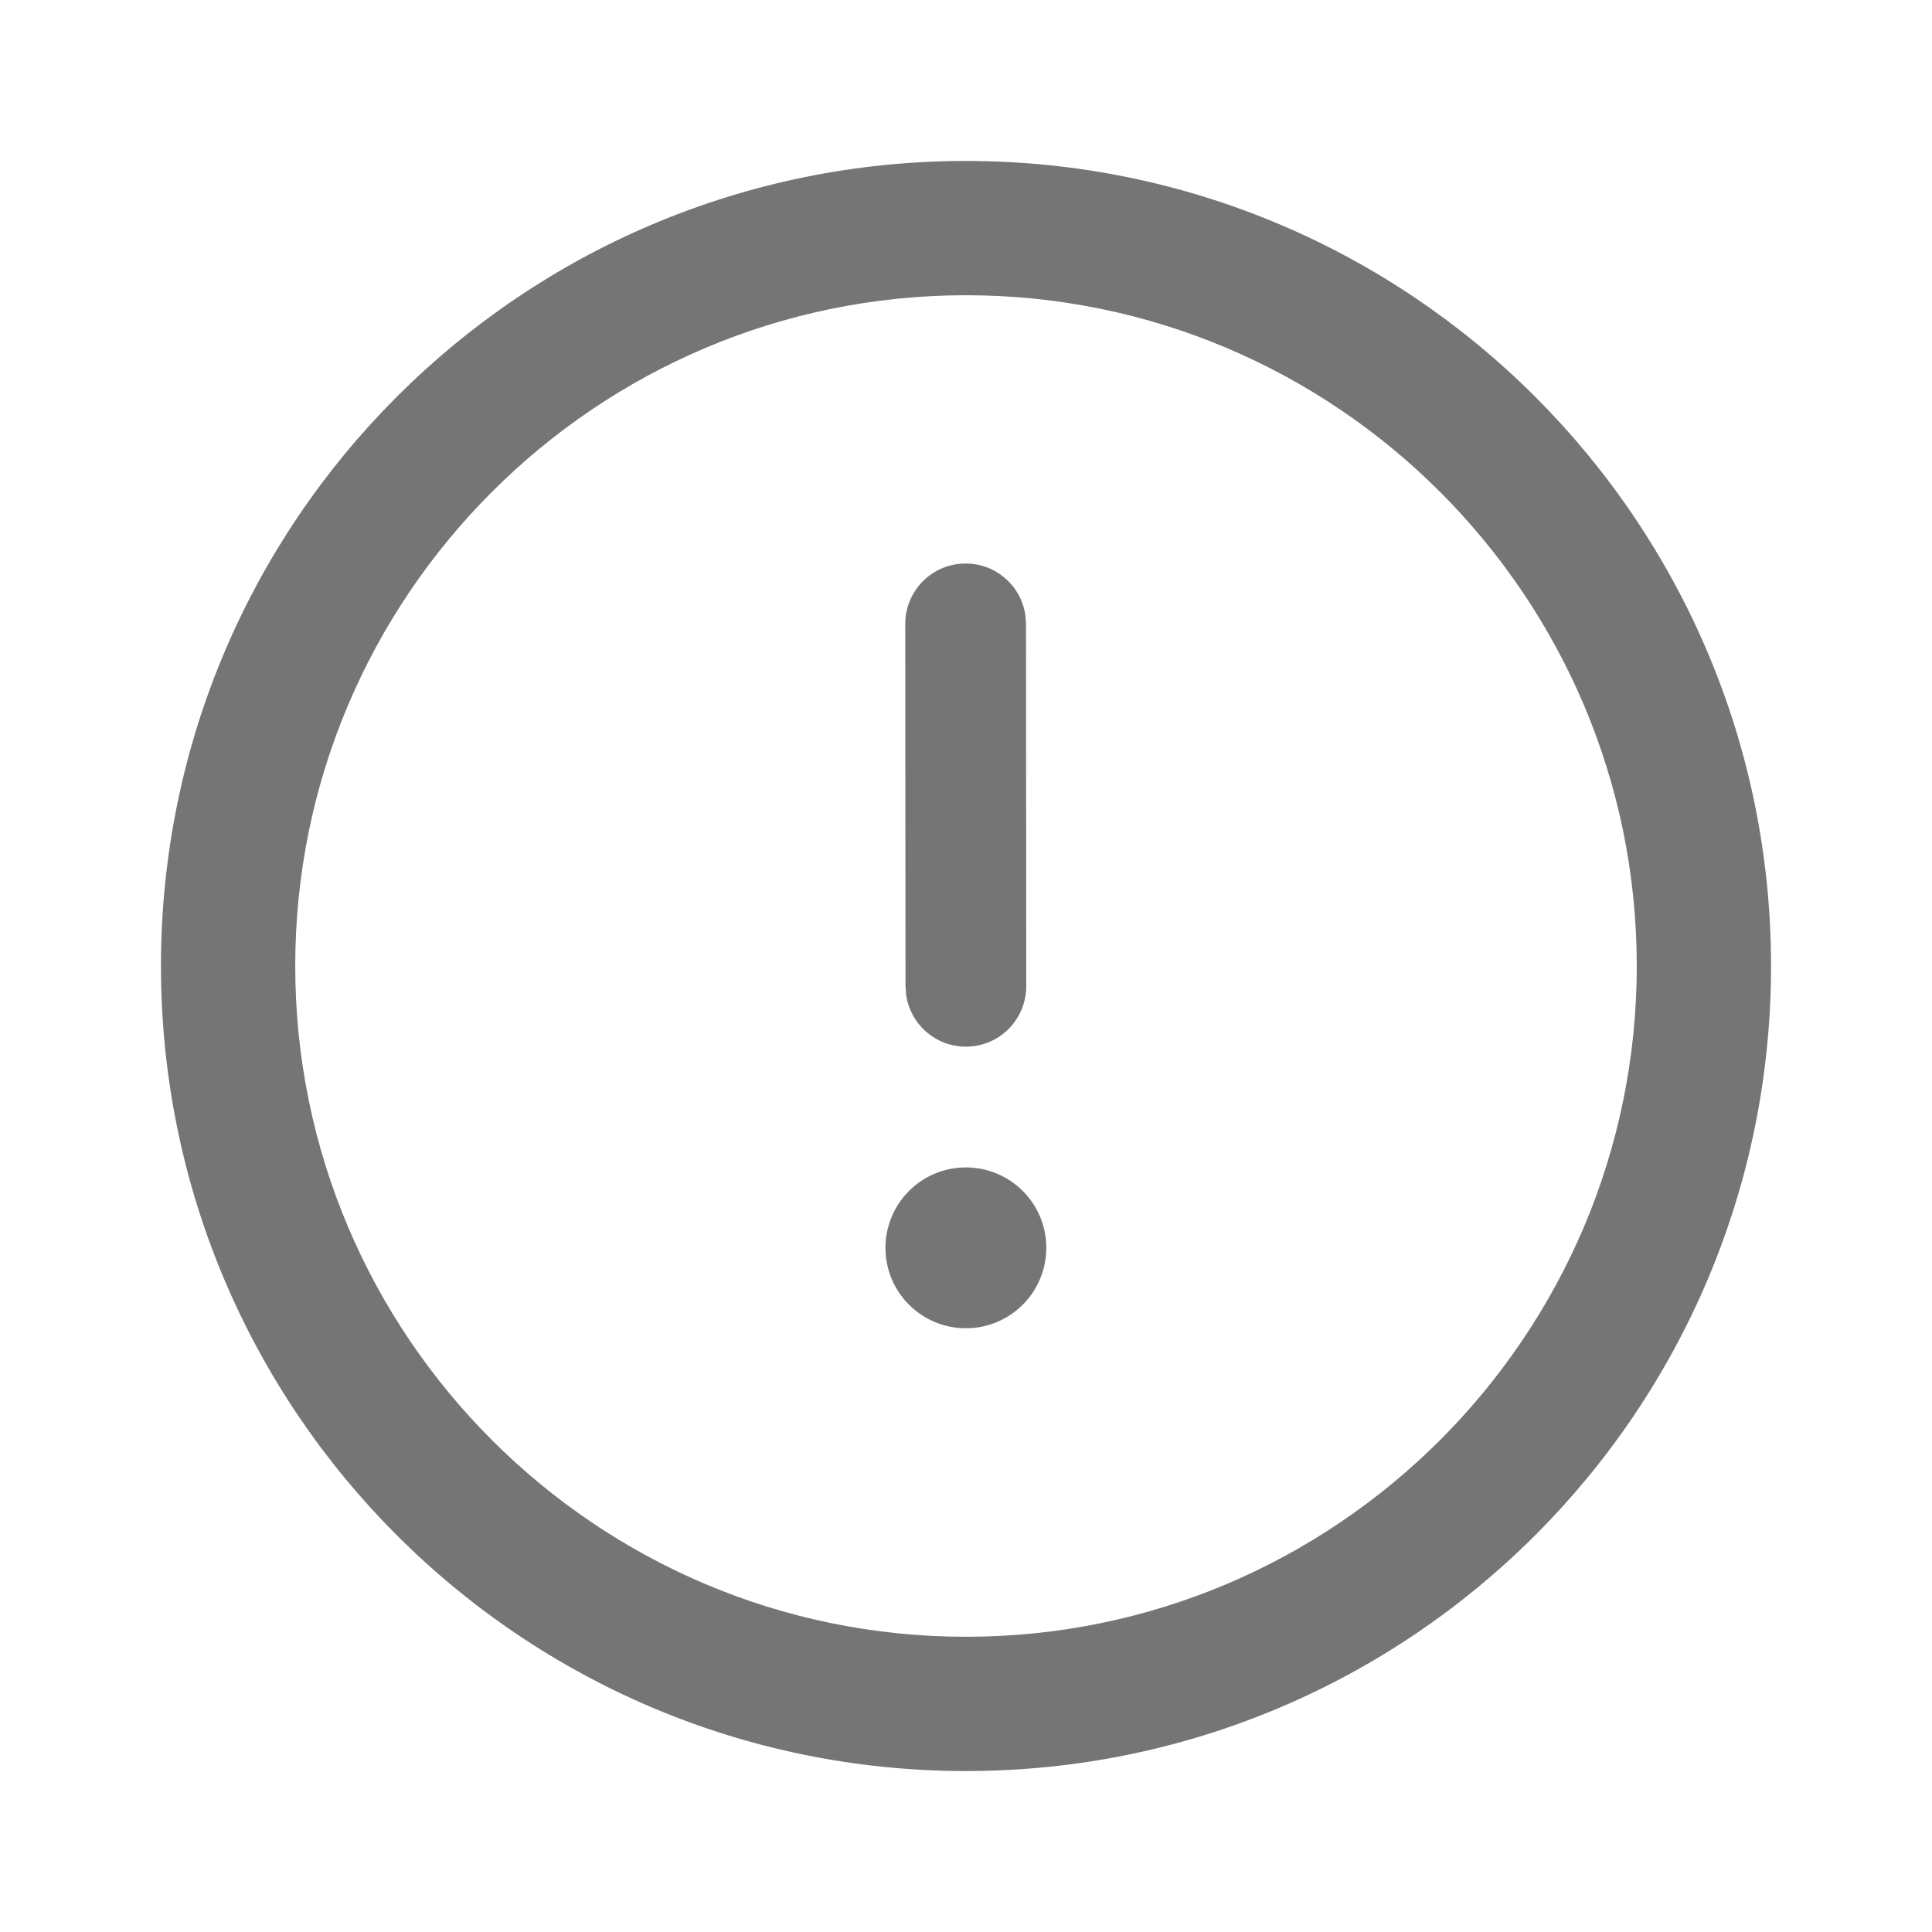 <svg width="16" height="16" viewBox="0 0 16 16" fill="none" xmlns="http://www.w3.org/2000/svg">
<path d="M8 1.333C11.682 1.333 14.667 4.319 14.667 8C14.667 11.681 11.682 14.667 8 14.667C4.318 14.667 1.333 11.681 1.333 8C1.333 4.319 4.318 1.333 8 1.333ZM8 2.445C4.937 2.445 2.445 4.937 2.445 8C2.445 11.063 4.937 13.555 8 13.555C11.063 13.555 13.555 11.063 13.555 8C13.555 4.937 11.063 2.445 8 2.445ZM7.999 9.668C8.367 9.668 8.665 9.966 8.665 10.334C8.665 10.702 8.367 11 7.999 11C7.631 11 7.333 10.702 7.333 10.334C7.333 9.966 7.631 9.668 7.999 9.668ZM7.996 4.667C8.249 4.666 8.459 4.854 8.492 5.098L8.497 5.166L8.499 8.167C8.499 8.443 8.276 8.668 8 8.668C7.746 8.668 7.537 8.48 7.504 8.236L7.499 8.168L7.497 5.167C7.497 4.891 7.72 4.667 7.996 4.667Z" fill="#757575"/>
</svg>

